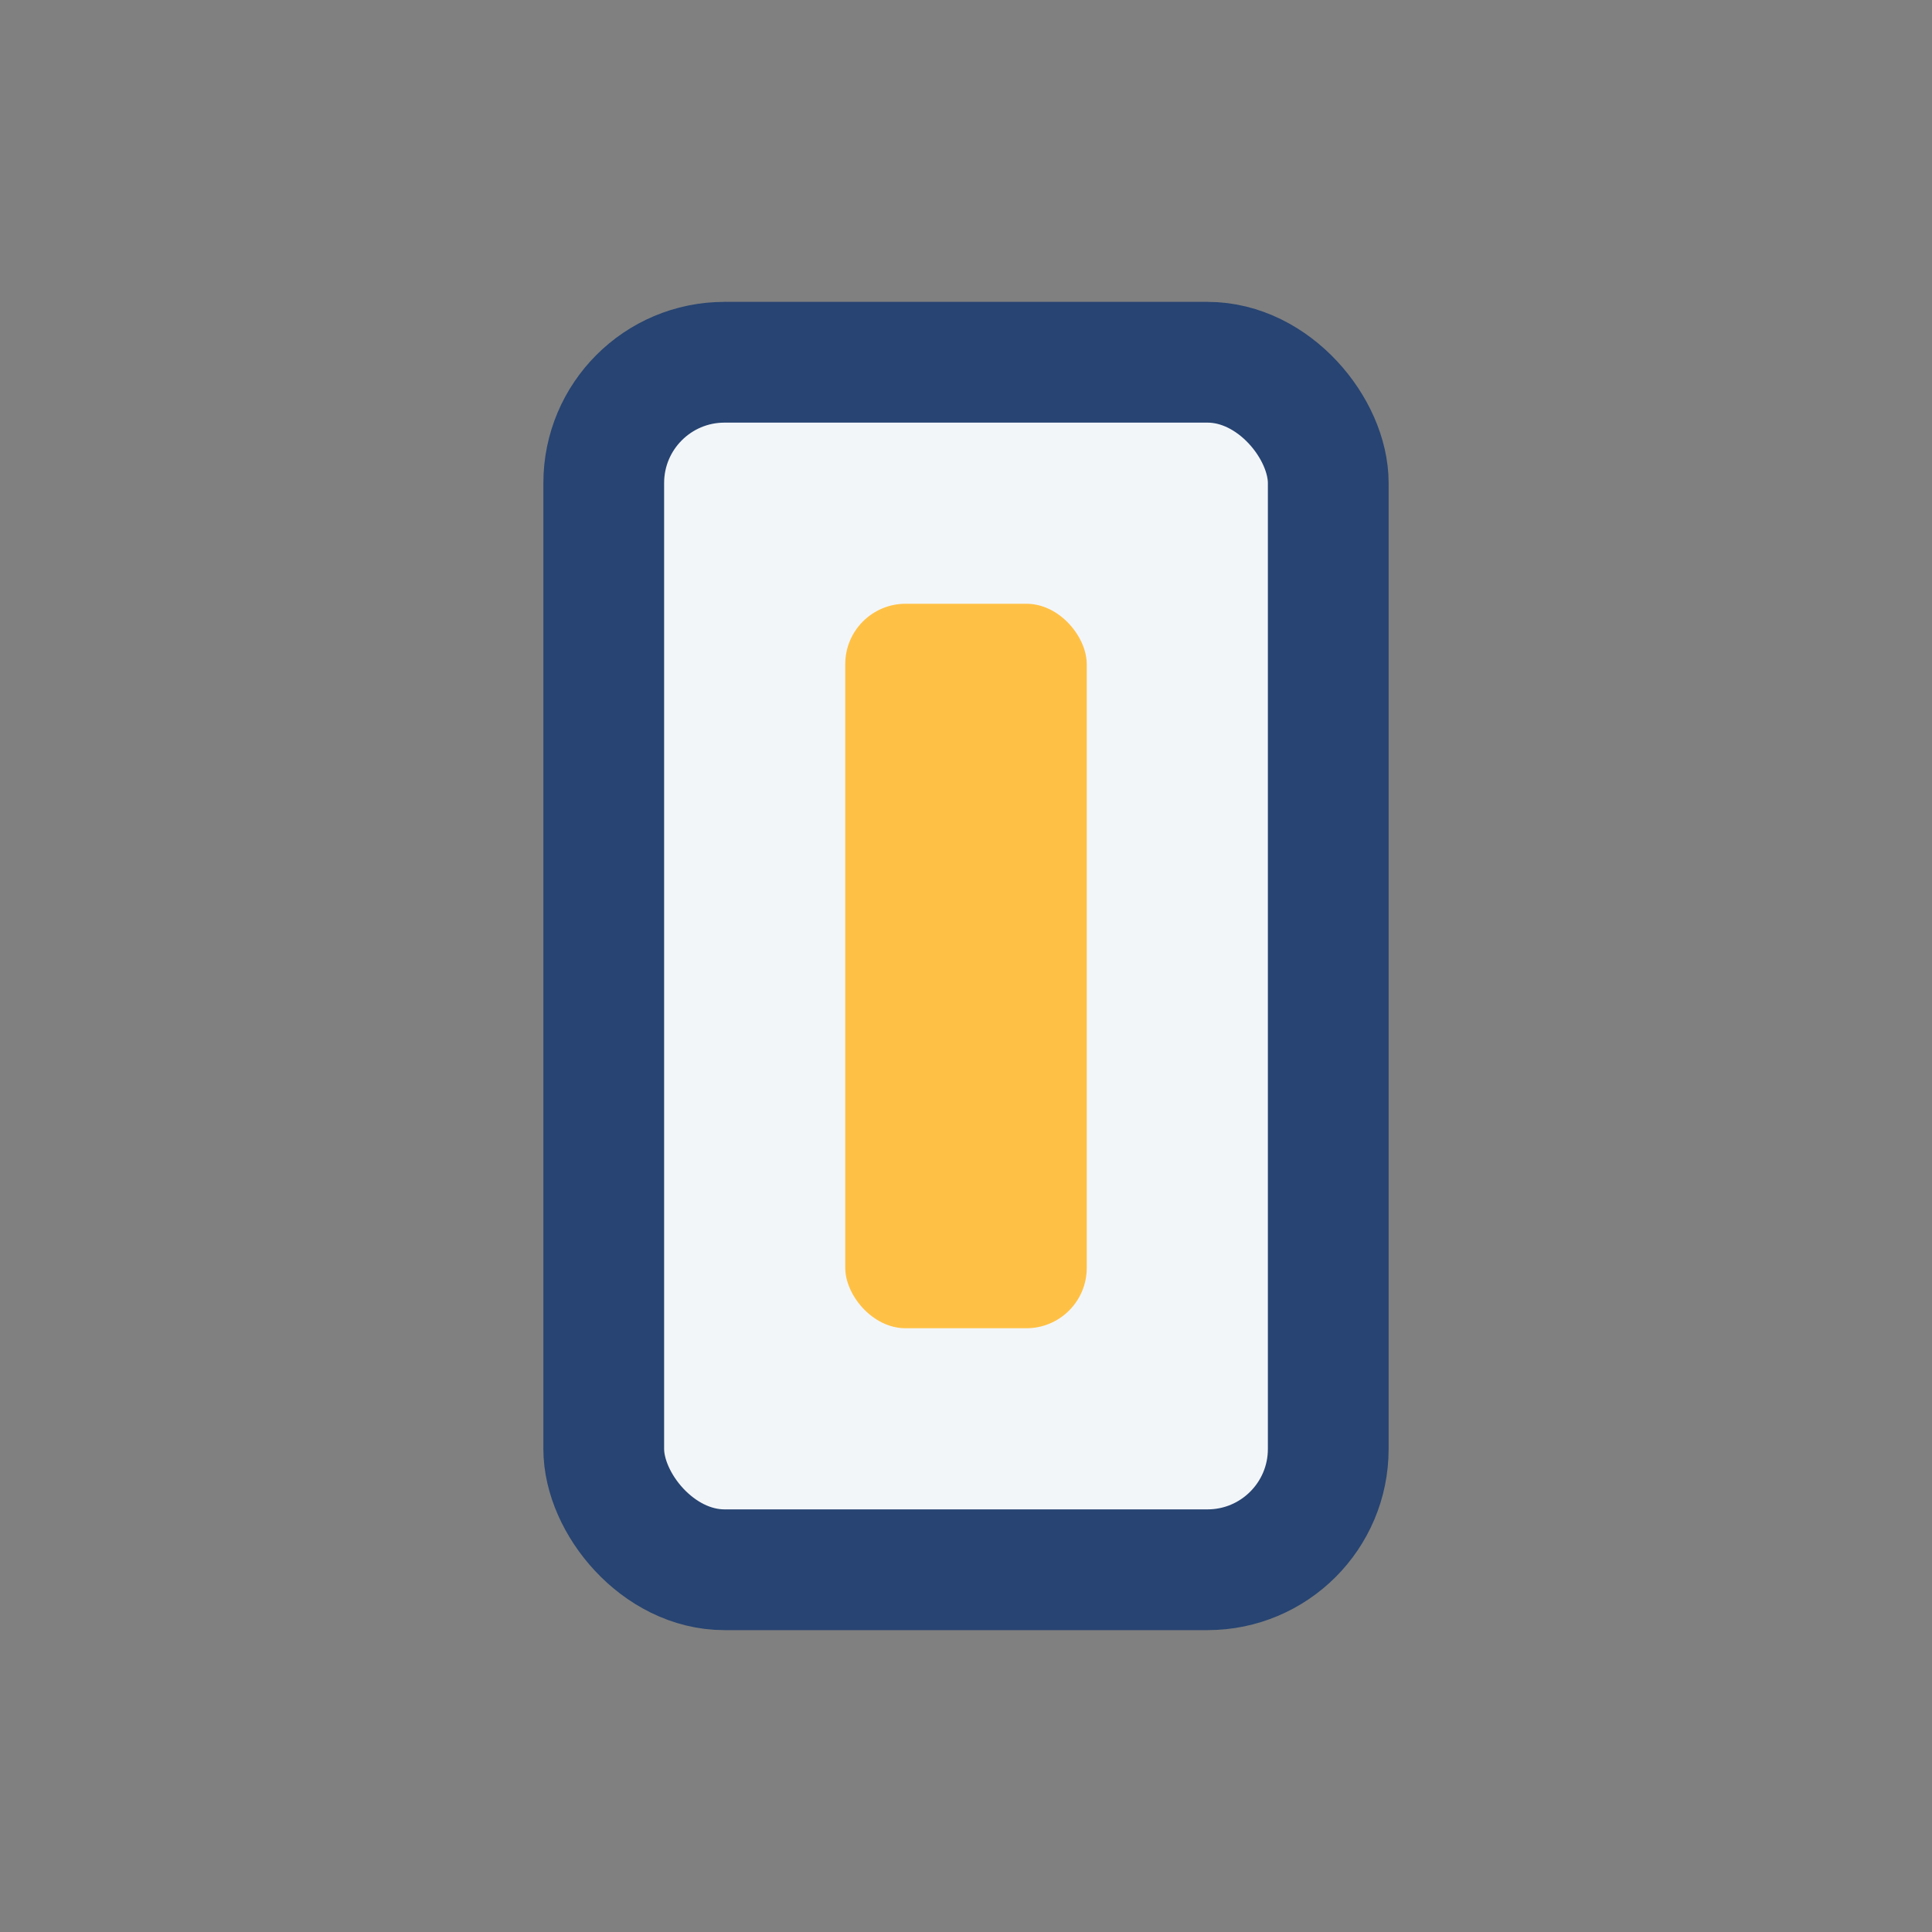 <?xml version="1.0" encoding="UTF-8"?>
<svg xmlns="http://www.w3.org/2000/svg" width="32" height="32" viewBox="0 0 32 32"><rect x="0" y="0" width="32" height="32" fill="#808080" stroke="none"/><rect x="10" y="6" width="12" height="20" rx="2" fill="#F3F6F9" stroke="#274472" stroke-width="2"/><rect x="14" y="10" width="4" height="12" rx="1" fill="#FFC145"/></svg>